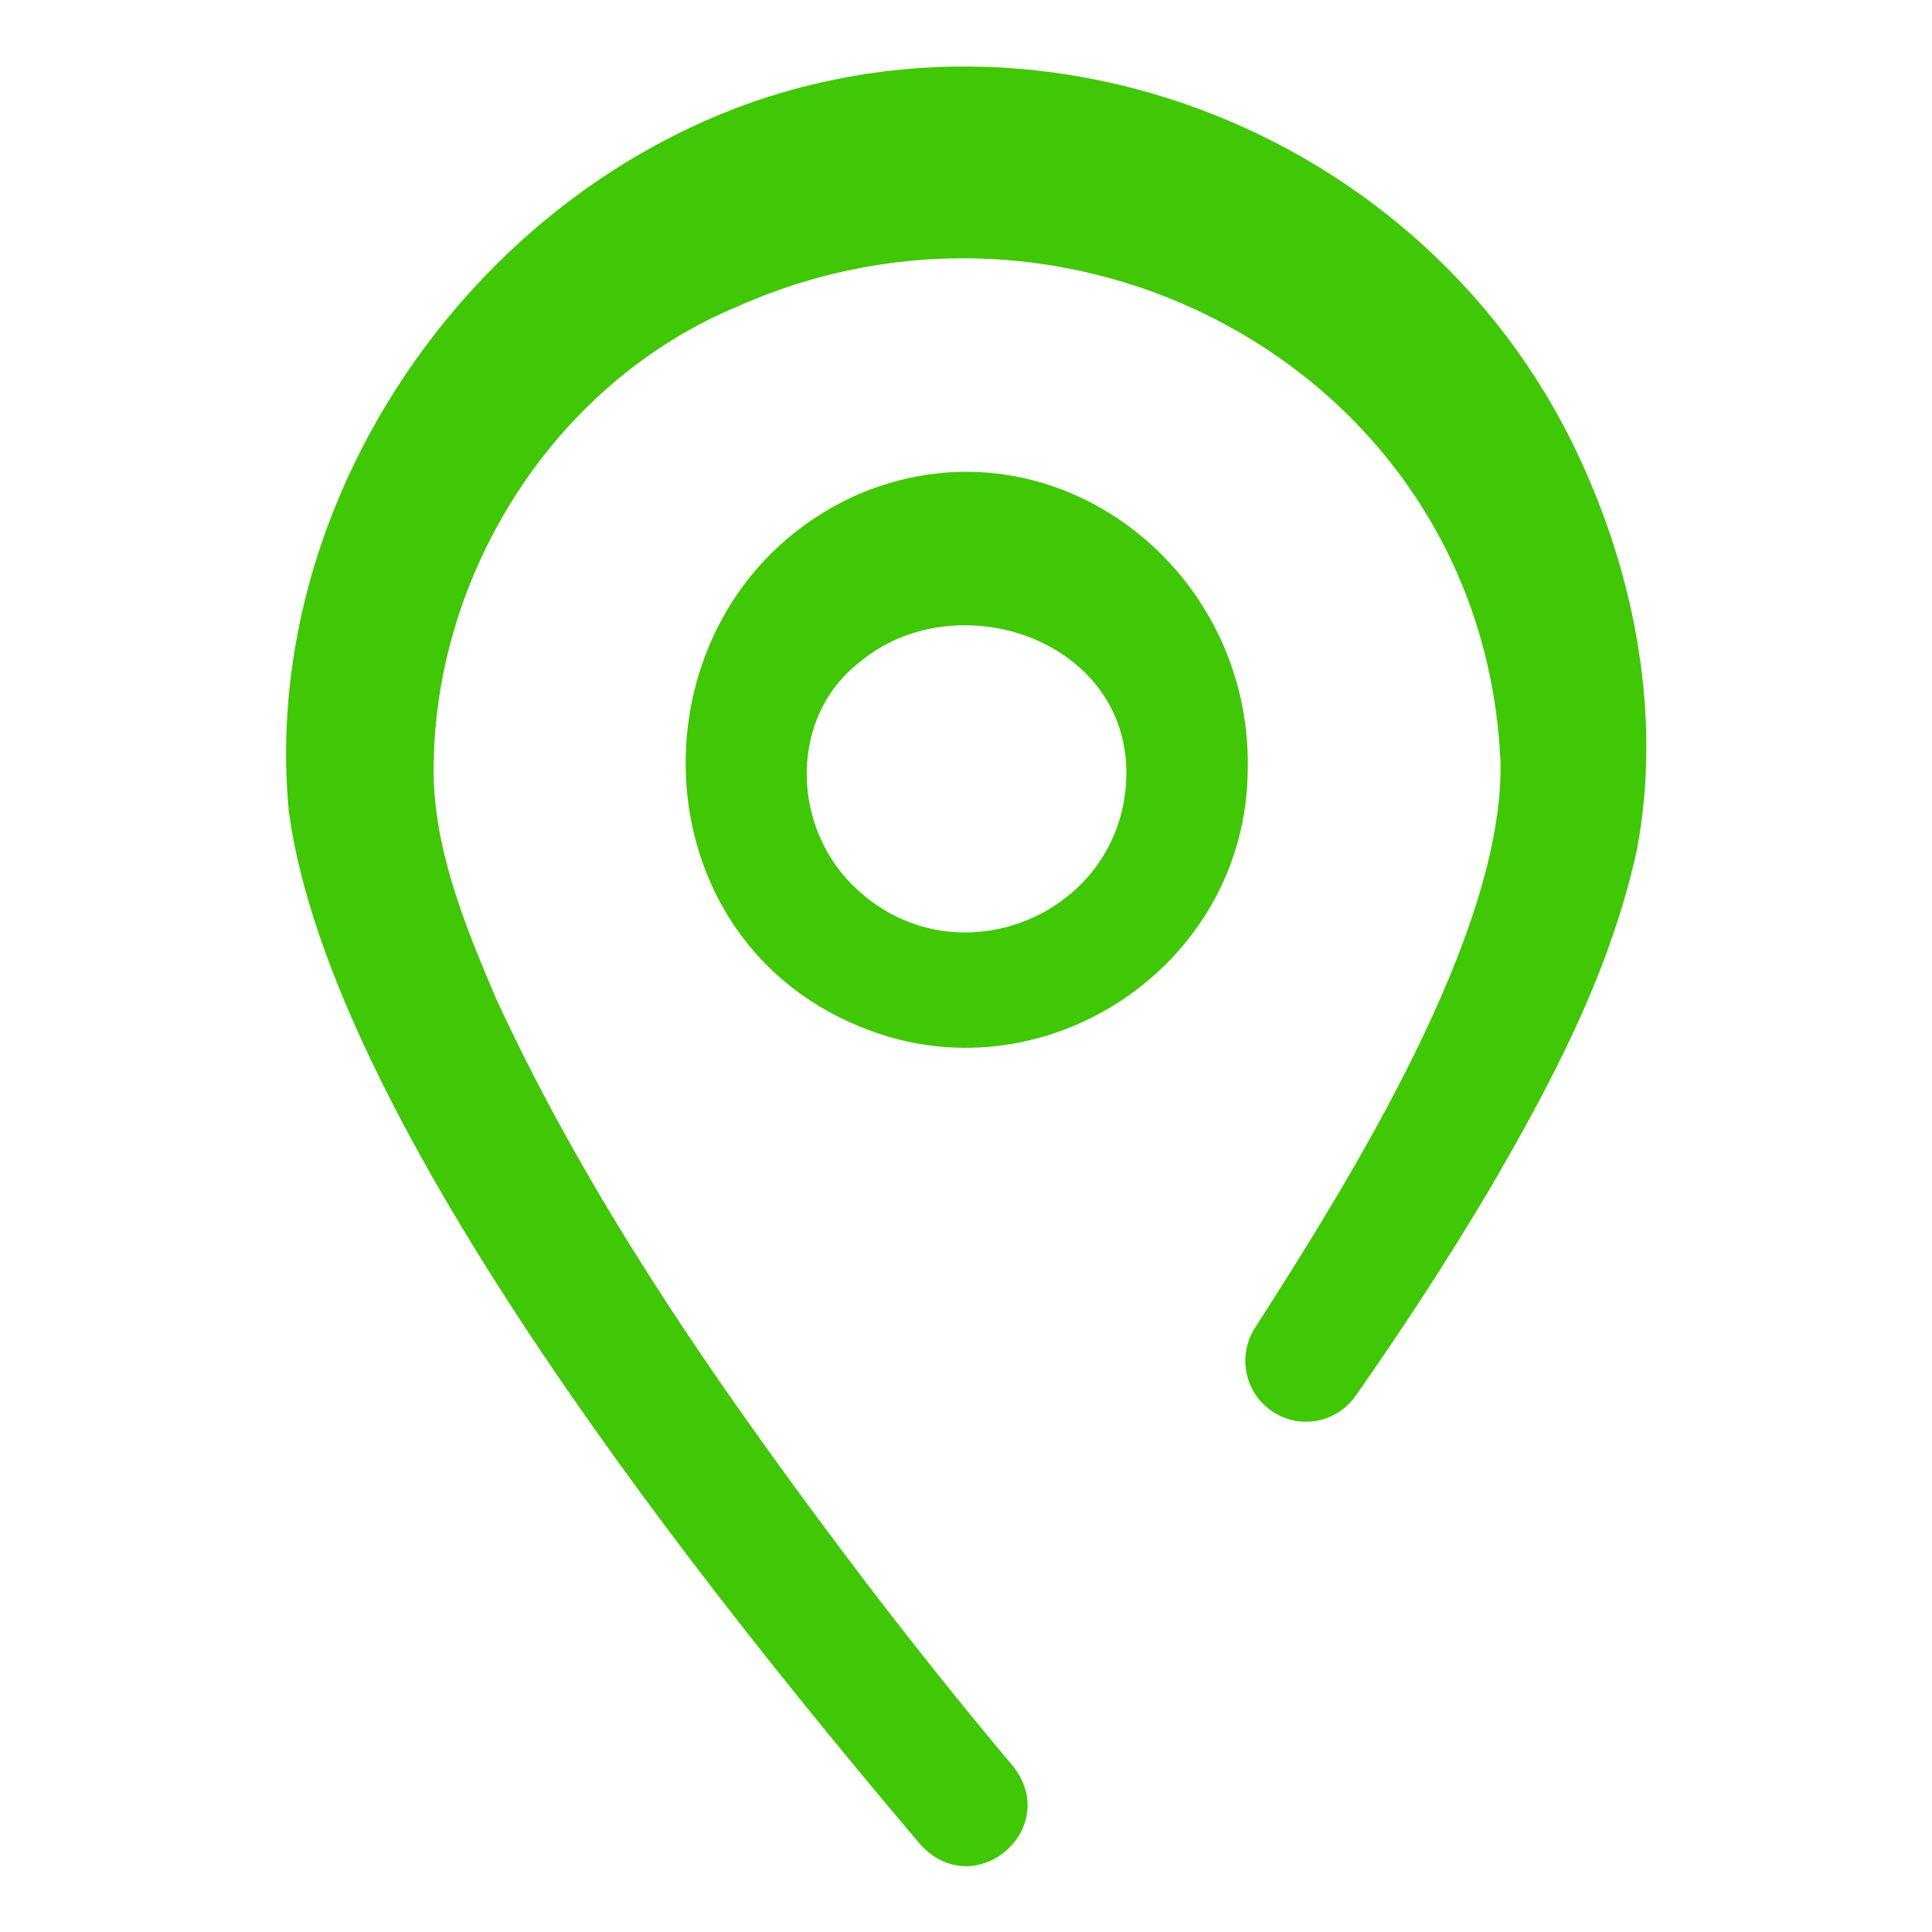 <?xml version="1.0" encoding="UTF-8"?>
<svg id="Layer_1" data-name="Layer 1" xmlns="http://www.w3.org/2000/svg" viewBox="0 0 60 60">
  <defs>
    <style>
      .cls-1 {
        fill: #40c706;
        stroke-width: 0px;
      }
    </style>
  </defs>
  <path class="cls-1" d="M28.59,57.29c-6.44-7.6-18.31-22.35-19.62-32.08-.8-8.38,4.08-16.74,11.43-20.72,10.39-5.67,23.65-.97,28.62,9.66,1.77,3.77,2.59,8.12,1.82,12.22-.84,3.88-2.72,7.38-4.66,10.7-1.29,2.16-2.65,4.24-4.08,6.28-.6.85-1.77,1.06-2.62.46-.84-.59-1.05-1.73-.5-2.58,2.9-4.52,7.71-12.21,7.62-17.53-.49-11.93-13.06-18.92-23.7-14.18-5.58,2.32-9.31,8.09-9.43,14.11-.08,2.53.93,5.03,1.94,7.39,2.99,6.49,7.19,12.46,11.51,18.16,1.47,1.92,3,3.84,4.54,5.67,1.53,1.93-1.17,4.27-2.86,2.45h0Z"/>
  <path class="cls-1" d="M38.75,23.89c-.03,6.13-6.4,10.34-12.05,7.99-7.19-2.94-7.16-13.23-.2-16.46,6.02-2.7,12.38,2.1,12.25,8.47h0ZM34.98,23.89c-.1-4.11-5.35-5.79-8.29-3.32-2.15,1.66-2.13,4.99-.24,6.89,3.16,3.2,8.6.93,8.53-3.56h0Z"/>
</svg>